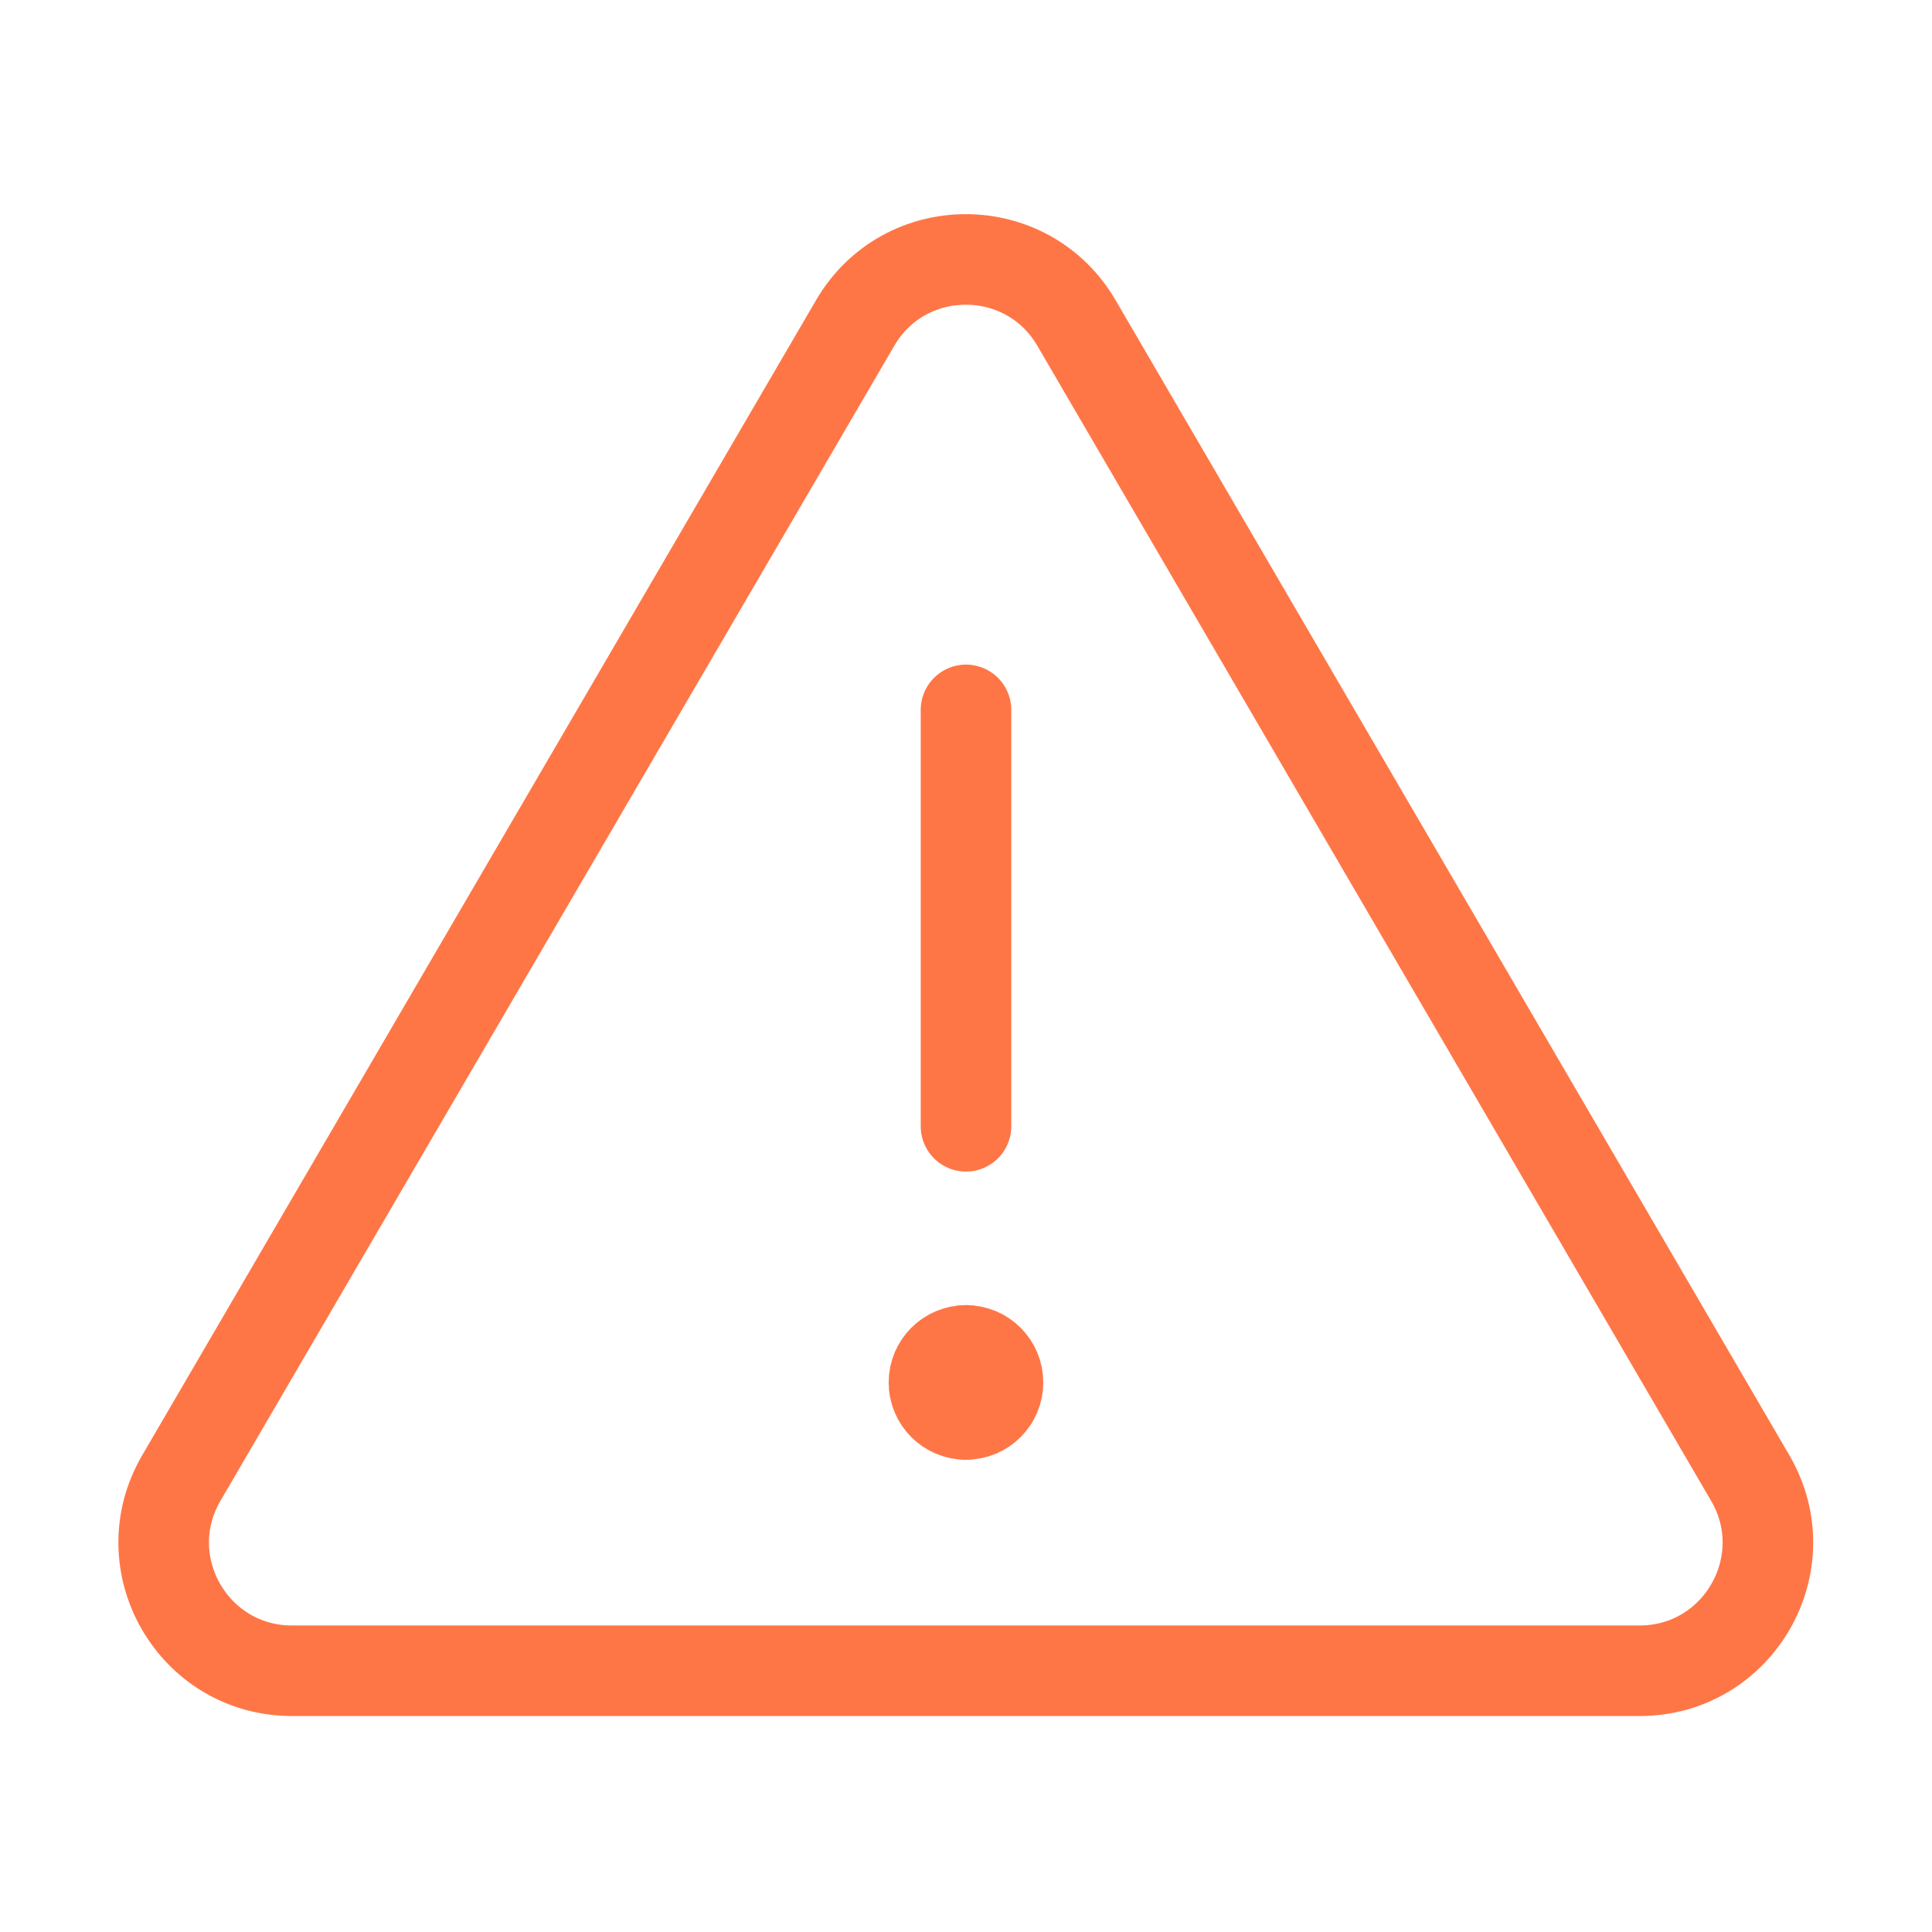 <svg width="32" height="32" viewBox="0 0 32 32" fill="none" xmlns="http://www.w3.org/2000/svg">
<g id="Warning-Triangle--Streamline-Core">
<g id="warning-triangle--frame-alert-warning-triangle-exclamation-caution">
<path id="Vector 3926" d="M14.164 5.35L3.003 24.482C2.178 25.896 3.198 27.673 4.836 27.673H27.157C28.795 27.673 29.815 25.896 28.99 24.482L17.83 5.35C17.011 3.946 14.982 3.946 14.164 5.35Z" stroke="#FF7646" stroke-width="1.5" stroke-linecap="round" stroke-linejoin="round"/>
<path id="Vector" d="M16 11.758V18.655" stroke="#FF7646" stroke-width="1.5" stroke-linecap="round" stroke-linejoin="round"/>
<g id="Group 2605">
<path id="Ellipse 1111" d="M15.999 23.428C15.706 23.428 15.469 23.191 15.469 22.898C15.469 22.605 15.706 22.367 15.999 22.367" stroke="#FF7646" stroke-width="1.5" stroke-linecap="round" stroke-linejoin="round"/>
<path id="Ellipse 1112" d="M16 23.428C16.293 23.428 16.53 23.191 16.53 22.898C16.53 22.605 16.293 22.367 16 22.367" stroke="#FF7646" stroke-width="1.5" stroke-linecap="round" stroke-linejoin="round"/>
</g>
</g>
</g>
</svg>
